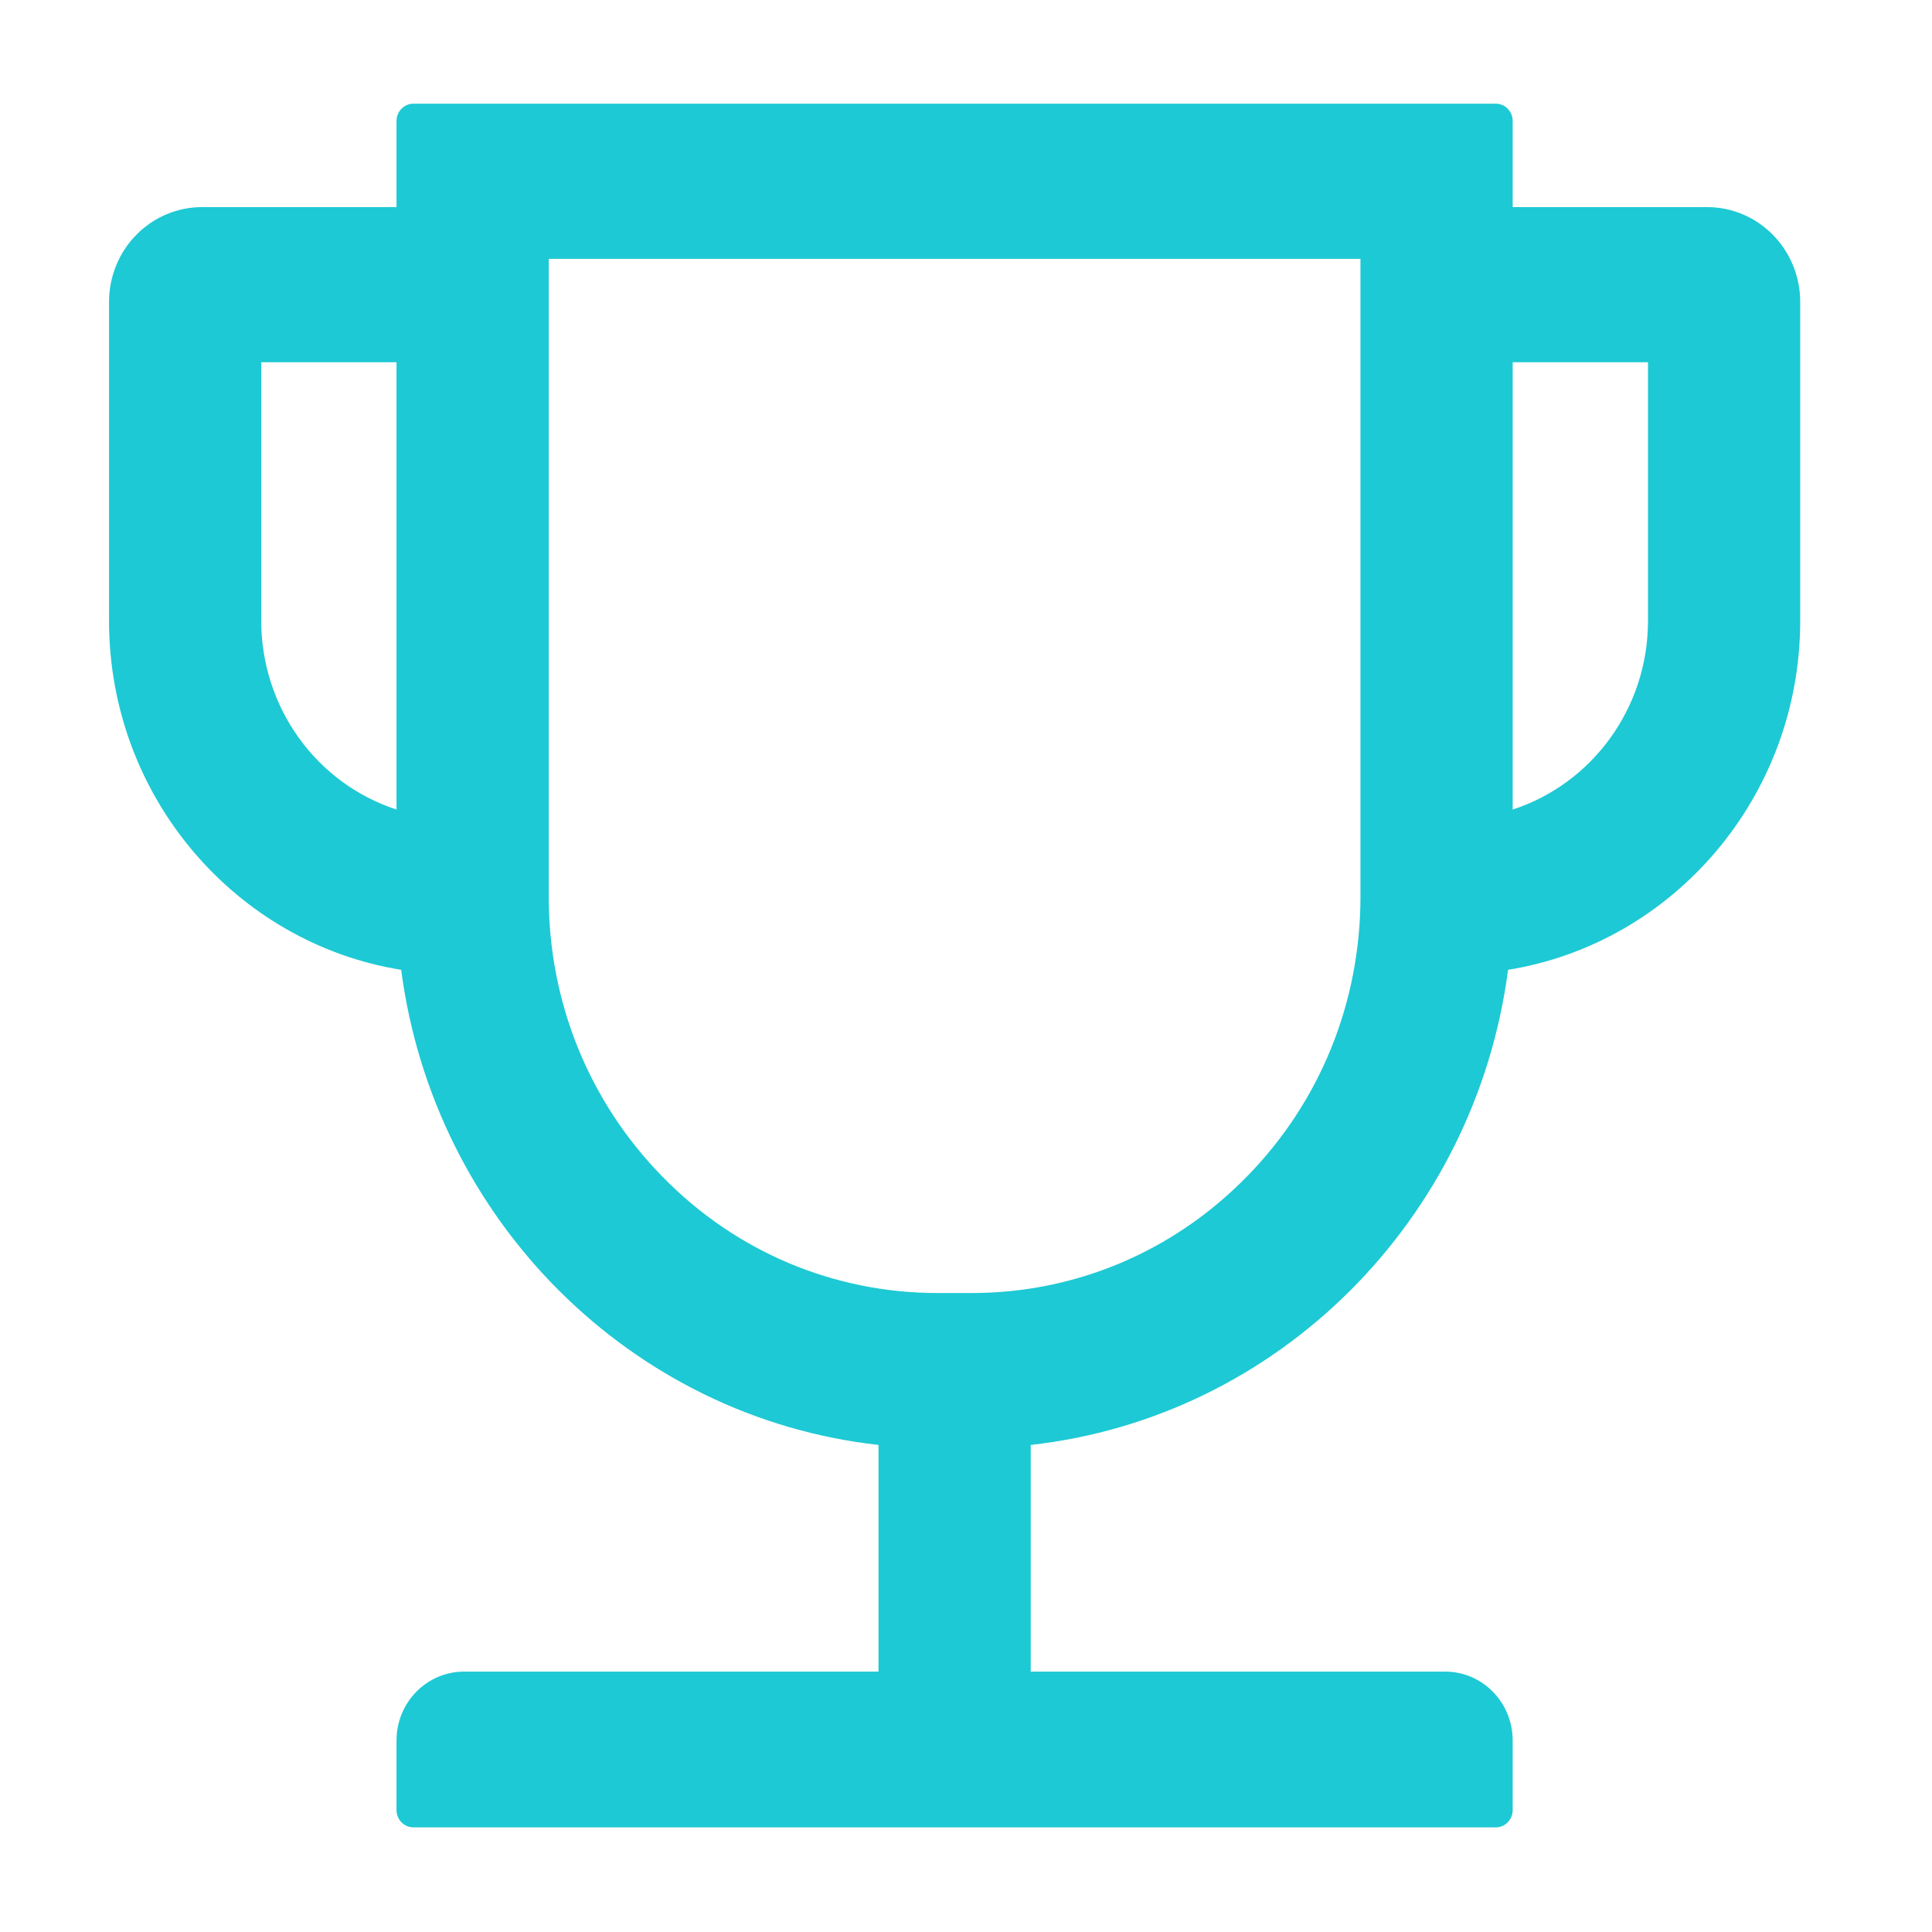 <svg xmlns="http://www.w3.org/2000/svg" fill="none" viewBox="0 0 51 51" height="51" width="51">
<g id="Trophy">
<path fill="#1DC9D4" d="M45.065 5.467H39.931V3.192C39.931 2.942 39.73 2.737 39.485 2.737H10.913C10.668 2.737 10.467 2.942 10.467 3.192V5.467H5.333C4.682 5.467 4.057 5.731 3.597 6.2C3.136 6.669 2.878 7.306 2.878 7.97V16.387C2.878 21.034 6.226 24.896 10.59 25.601C11.455 32.211 16.661 37.415 23.19 38.143V44.126H12.253C11.265 44.126 10.467 44.939 10.467 45.946V47.783C10.467 48.034 10.668 48.238 10.913 48.238H39.485C39.73 48.238 39.931 48.034 39.931 47.783V45.946C39.931 44.939 39.133 44.126 38.146 44.126H27.208V38.143C33.737 37.415 38.944 32.211 39.809 25.601C44.172 24.896 47.521 21.034 47.521 16.387V7.97C47.521 7.306 47.262 6.669 46.801 6.2C46.341 5.731 45.716 5.467 45.065 5.467ZM6.896 16.387V9.562H10.467V21.37C9.43 21.032 8.526 20.368 7.884 19.472C7.242 18.577 6.896 17.497 6.896 16.387ZM35.913 23.668C35.913 26.46 34.847 29.094 32.906 31.067C30.964 33.047 28.385 34.133 25.646 34.133H24.753C22.013 34.133 19.429 33.047 17.493 31.067C15.551 29.088 14.485 26.46 14.485 23.668V6.832H35.913V23.668ZM43.503 16.387C43.503 18.719 42.002 20.699 39.931 21.37V9.562H43.503V16.387Z" id="Vector"></path>
</g>
</svg>
